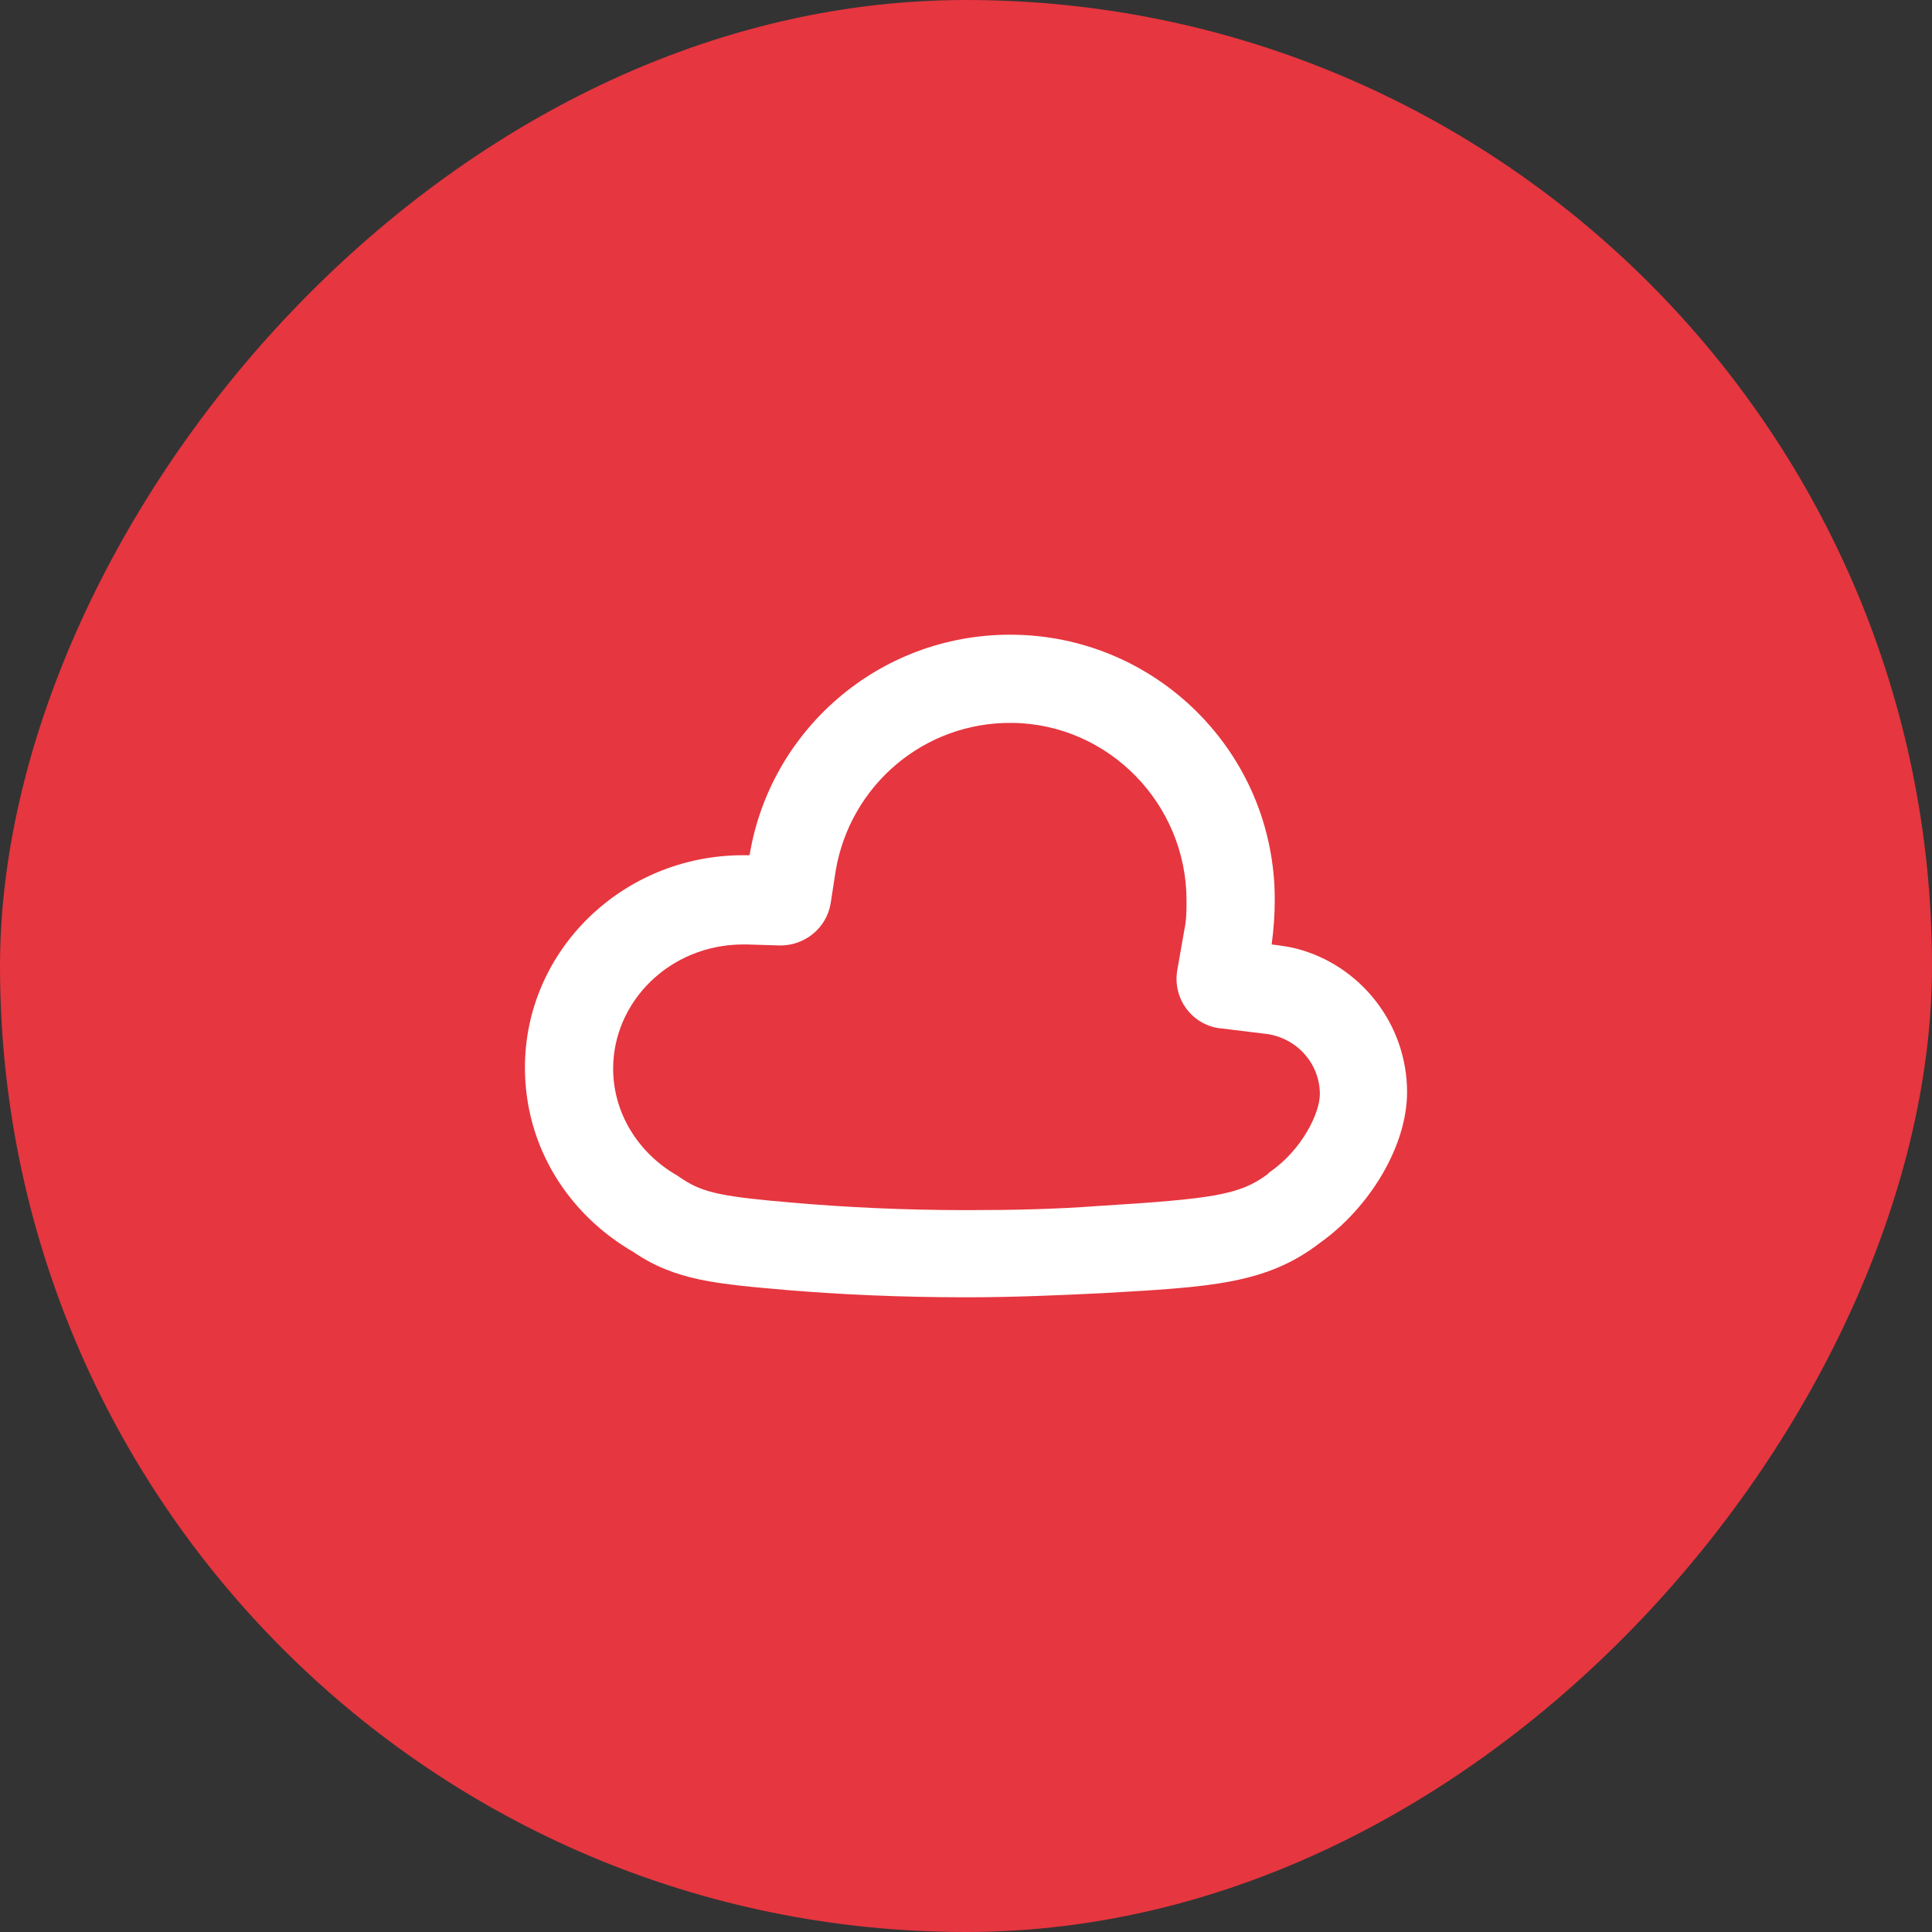 <?xml version="1.0" encoding="UTF-8"?> <svg xmlns="http://www.w3.org/2000/svg" width="58" height="58" viewBox="0 0 58 58" fill="none"><rect x="0" y="0" width="58" height="58" fill="#333333" stroke="none"/> <rect width="58" height="58" rx="29" transform="matrix(-1 0 0 1 58 0)" fill="#E6363F"></rect> <g clip-path="url(#clip0_1569_45719)"> <path fill-rule="evenodd" clip-rule="evenodd" d="M36.698 30.878C35.836 30.817 35.189 30.016 35.343 29.123L35.559 27.892C35.62 27.614 35.62 27.306 35.62 27.029C35.62 24.135 33.28 21.733 30.386 21.702C27.738 21.671 25.52 23.581 25.089 26.136L24.936 27.122C24.812 27.861 24.166 28.384 23.427 28.384L22.41 28.353C22.38 28.353 22.349 28.353 22.318 28.353C20.101 28.353 18.407 30.078 18.407 32.079C18.407 33.403 19.146 34.604 20.317 35.282L20.409 35.343L20.501 35.405C21.117 35.805 21.672 35.928 23.889 36.113C25.336 36.236 27.06 36.329 29.031 36.329C30.416 36.329 31.741 36.298 32.941 36.206C36.452 35.99 37.222 35.867 38.053 35.251L38.084 35.22L38.115 35.189C39.1 34.512 39.623 33.403 39.623 32.849C39.623 31.895 38.885 31.125 37.961 31.032L36.698 30.878ZM38.176 28.353C38.423 28.384 38.669 28.415 38.915 28.477C40.824 28.969 42.241 30.724 42.241 32.788C42.241 34.419 41.102 36.267 39.623 37.314C38.022 38.546 36.359 38.638 33.065 38.823C31.802 38.884 30.447 38.946 29 38.946C26.937 38.946 25.151 38.854 23.642 38.73C21.548 38.546 20.286 38.453 19.023 37.591C17.053 36.452 15.759 34.419 15.759 32.048C15.759 28.538 18.685 25.674 22.318 25.674C22.38 25.674 22.441 25.674 22.503 25.674C23.119 21.918 26.383 19.054 30.324 19.054C34.697 19.054 38.269 22.595 38.269 26.998C38.269 27.46 38.238 27.892 38.176 28.353Z" fill="white"></path> </g> <defs> <clipPath id="clip0_1569_45719"> <rect width="32" height="32" fill="white" transform="translate(13 13)"></rect> </clipPath> </defs> </svg> 
